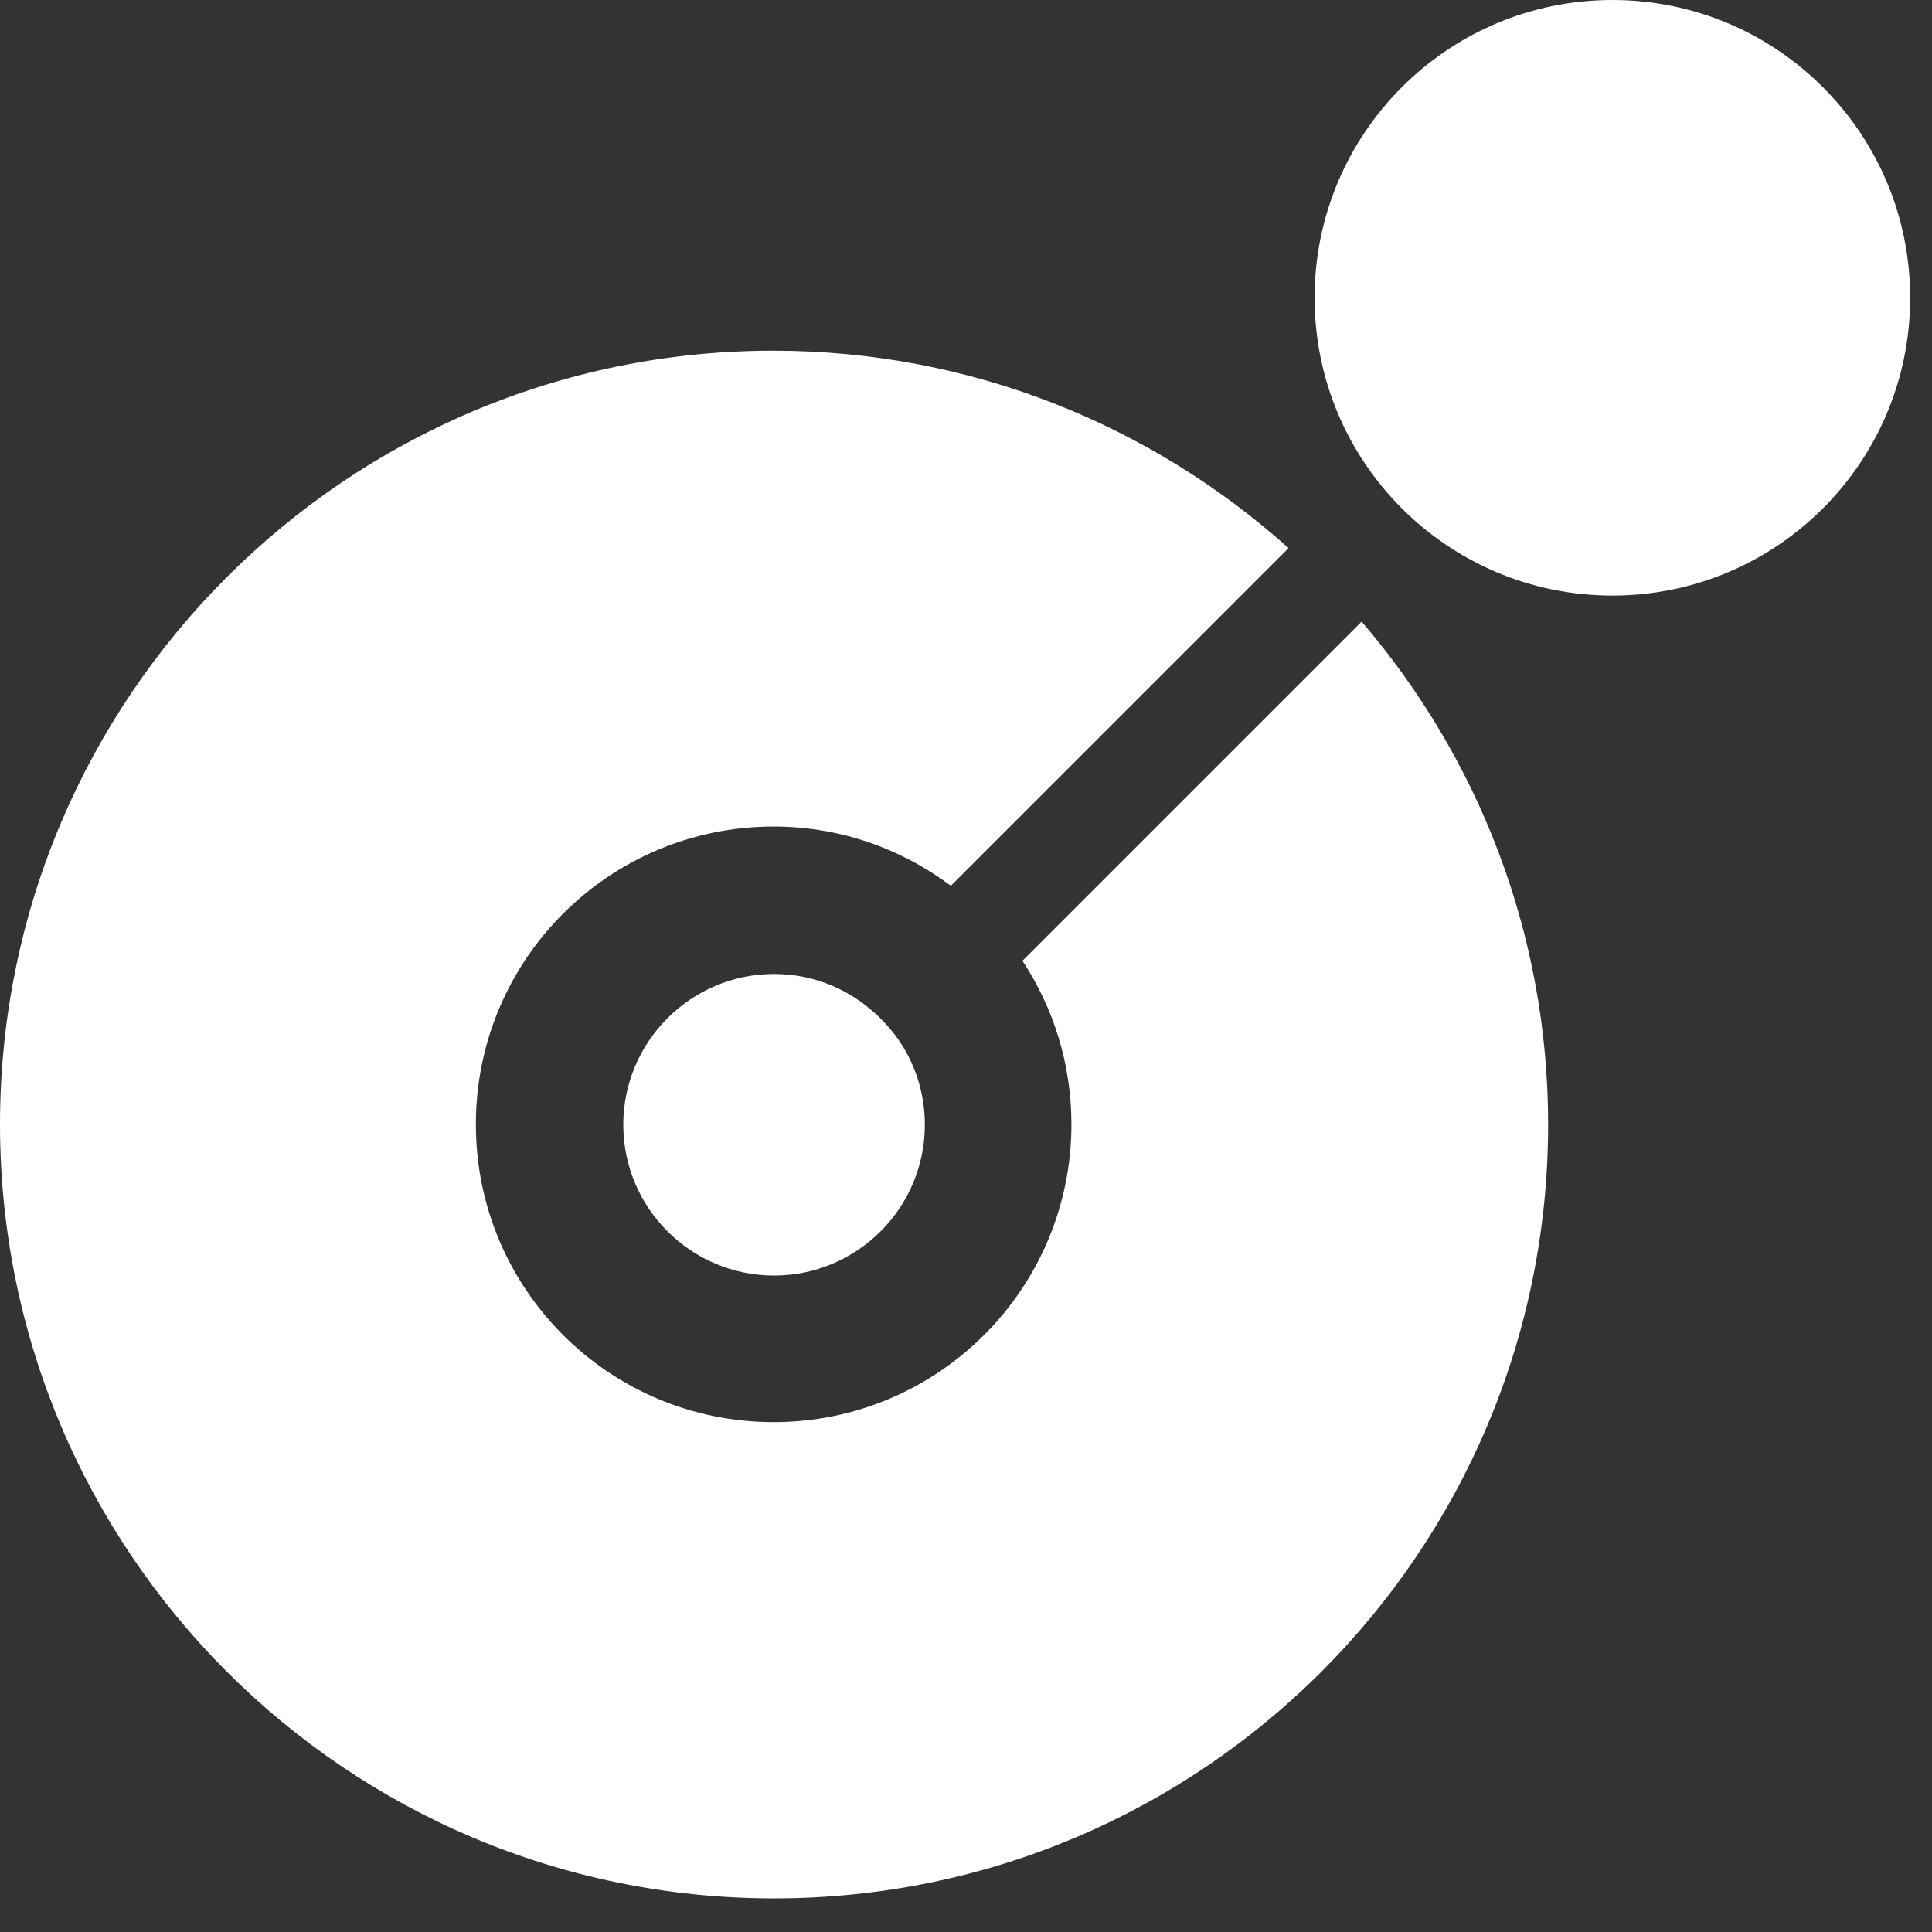 <svg width="46" height="46" viewBox="0 0 46 46" fill="none" xmlns="http://www.w3.org/2000/svg">
<rect x="0" y="0" width="46" height="46" fill="#333333" stroke="none"/>
<g clip-path="url(#clip0_536_79)">
<path d="M38.39 14.18C42.306 14.18 45.48 11.006 45.48 7.09C45.48 3.174 42.306 0 38.39 0C34.474 0 31.3 3.174 31.3 7.09C31.3 11.006 34.474 14.18 38.39 14.18Z" fill="white"/>
<path d="M24.34 22.87C25.08 23.99 25.51 25.33 25.51 26.77C25.51 30.68 22.34 33.86 18.42 33.86C14.5 33.86 11.33 30.69 11.33 26.77C11.33 22.85 14.5 19.68 18.42 19.68C20.01 19.68 21.46 20.21 22.64 21.09L30.68 13.05C27.42 10.13 23.13 8.35 18.41 8.35C8.25 8.35 0 16.6 0 26.77C0 36.94 8.25 45.2 18.43 45.2C28.61 45.2 36.86 36.95 36.86 26.77C36.86 22.2 35.18 18.02 32.42 14.8L24.35 22.87H24.34Z" fill="white"/>
<path d="M20.56 23.9C20.12 23.57 19.4 23.19 18.43 23.19C16.45 23.19 14.84 24.8 14.84 26.78C14.84 28.76 16.45 30.37 18.43 30.37C20.41 30.37 22.02 28.76 22.02 26.78C22.02 26.08 21.82 25.4 21.43 24.81C21.2 24.47 20.91 24.16 20.57 23.91L20.56 23.9Z" fill="white"/>
</g>
<defs>
<clipPath id="clip0_536_79">
<rect width="45.48" height="45.2" fill="white"/>
</clipPath>
</defs>
</svg>
